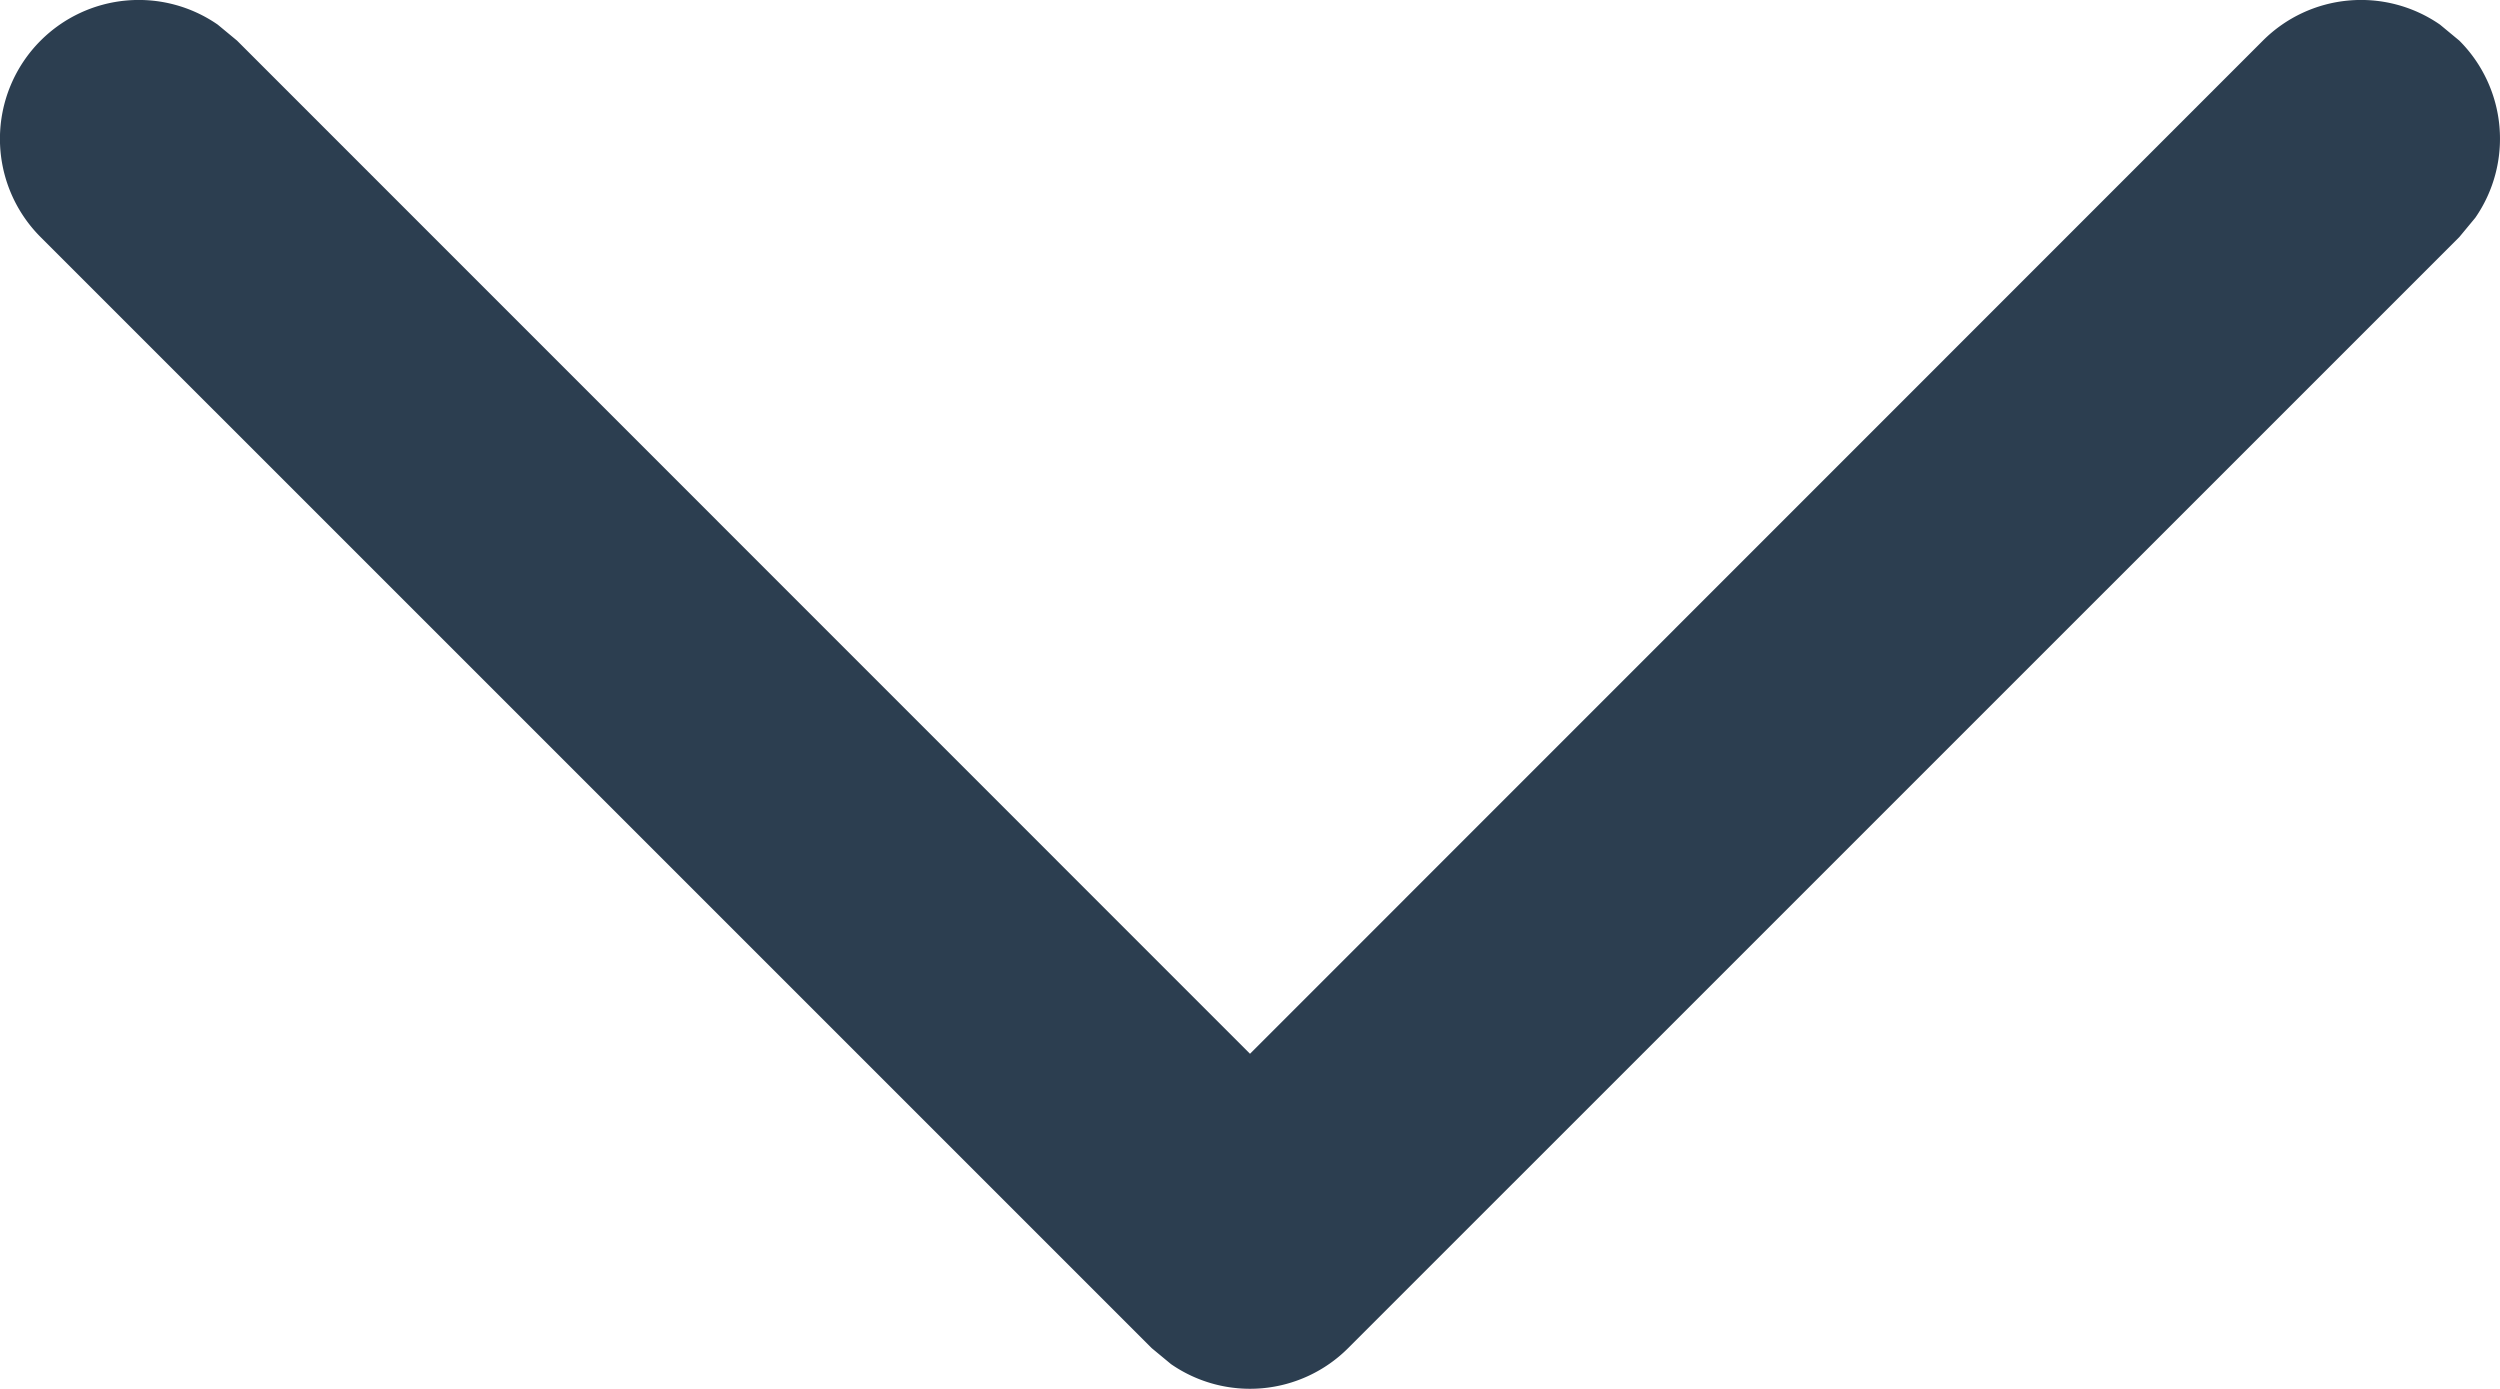 <svg xmlns="http://www.w3.org/2000/svg" width="100" height="55.555" viewBox="0 0 100 55.555">
  <g id="icon-interaction-arrow" transform="translate(50 27.778)">
    <g id="icon-interaction-arrow-2" data-name="icon-interaction-arrow" transform="translate(-50 -27.778)">
      <g id="Gruppe_384" data-name="Gruppe 384">
        <path id="Pfad_239" data-name="Pfad 239" d="M7.5,10a5.55,5.55,0,0,1,7.084-.64l.773.64L55.875,50.526,96.391,10a5.55,5.55,0,0,1,7.084-.64l.773.64a5.55,5.55,0,0,1,.64,7.084l-.64.773L59.8,62.3a5.55,5.55,0,0,1-7.084.64l-.773-.64L7.5,17.859A5.558,5.558,0,0,1,7.5,10Z" transform="translate(-5.875 -8.375)" fill="#2c3e50"/>
      </g>
    </g>
  </g>
</svg>
